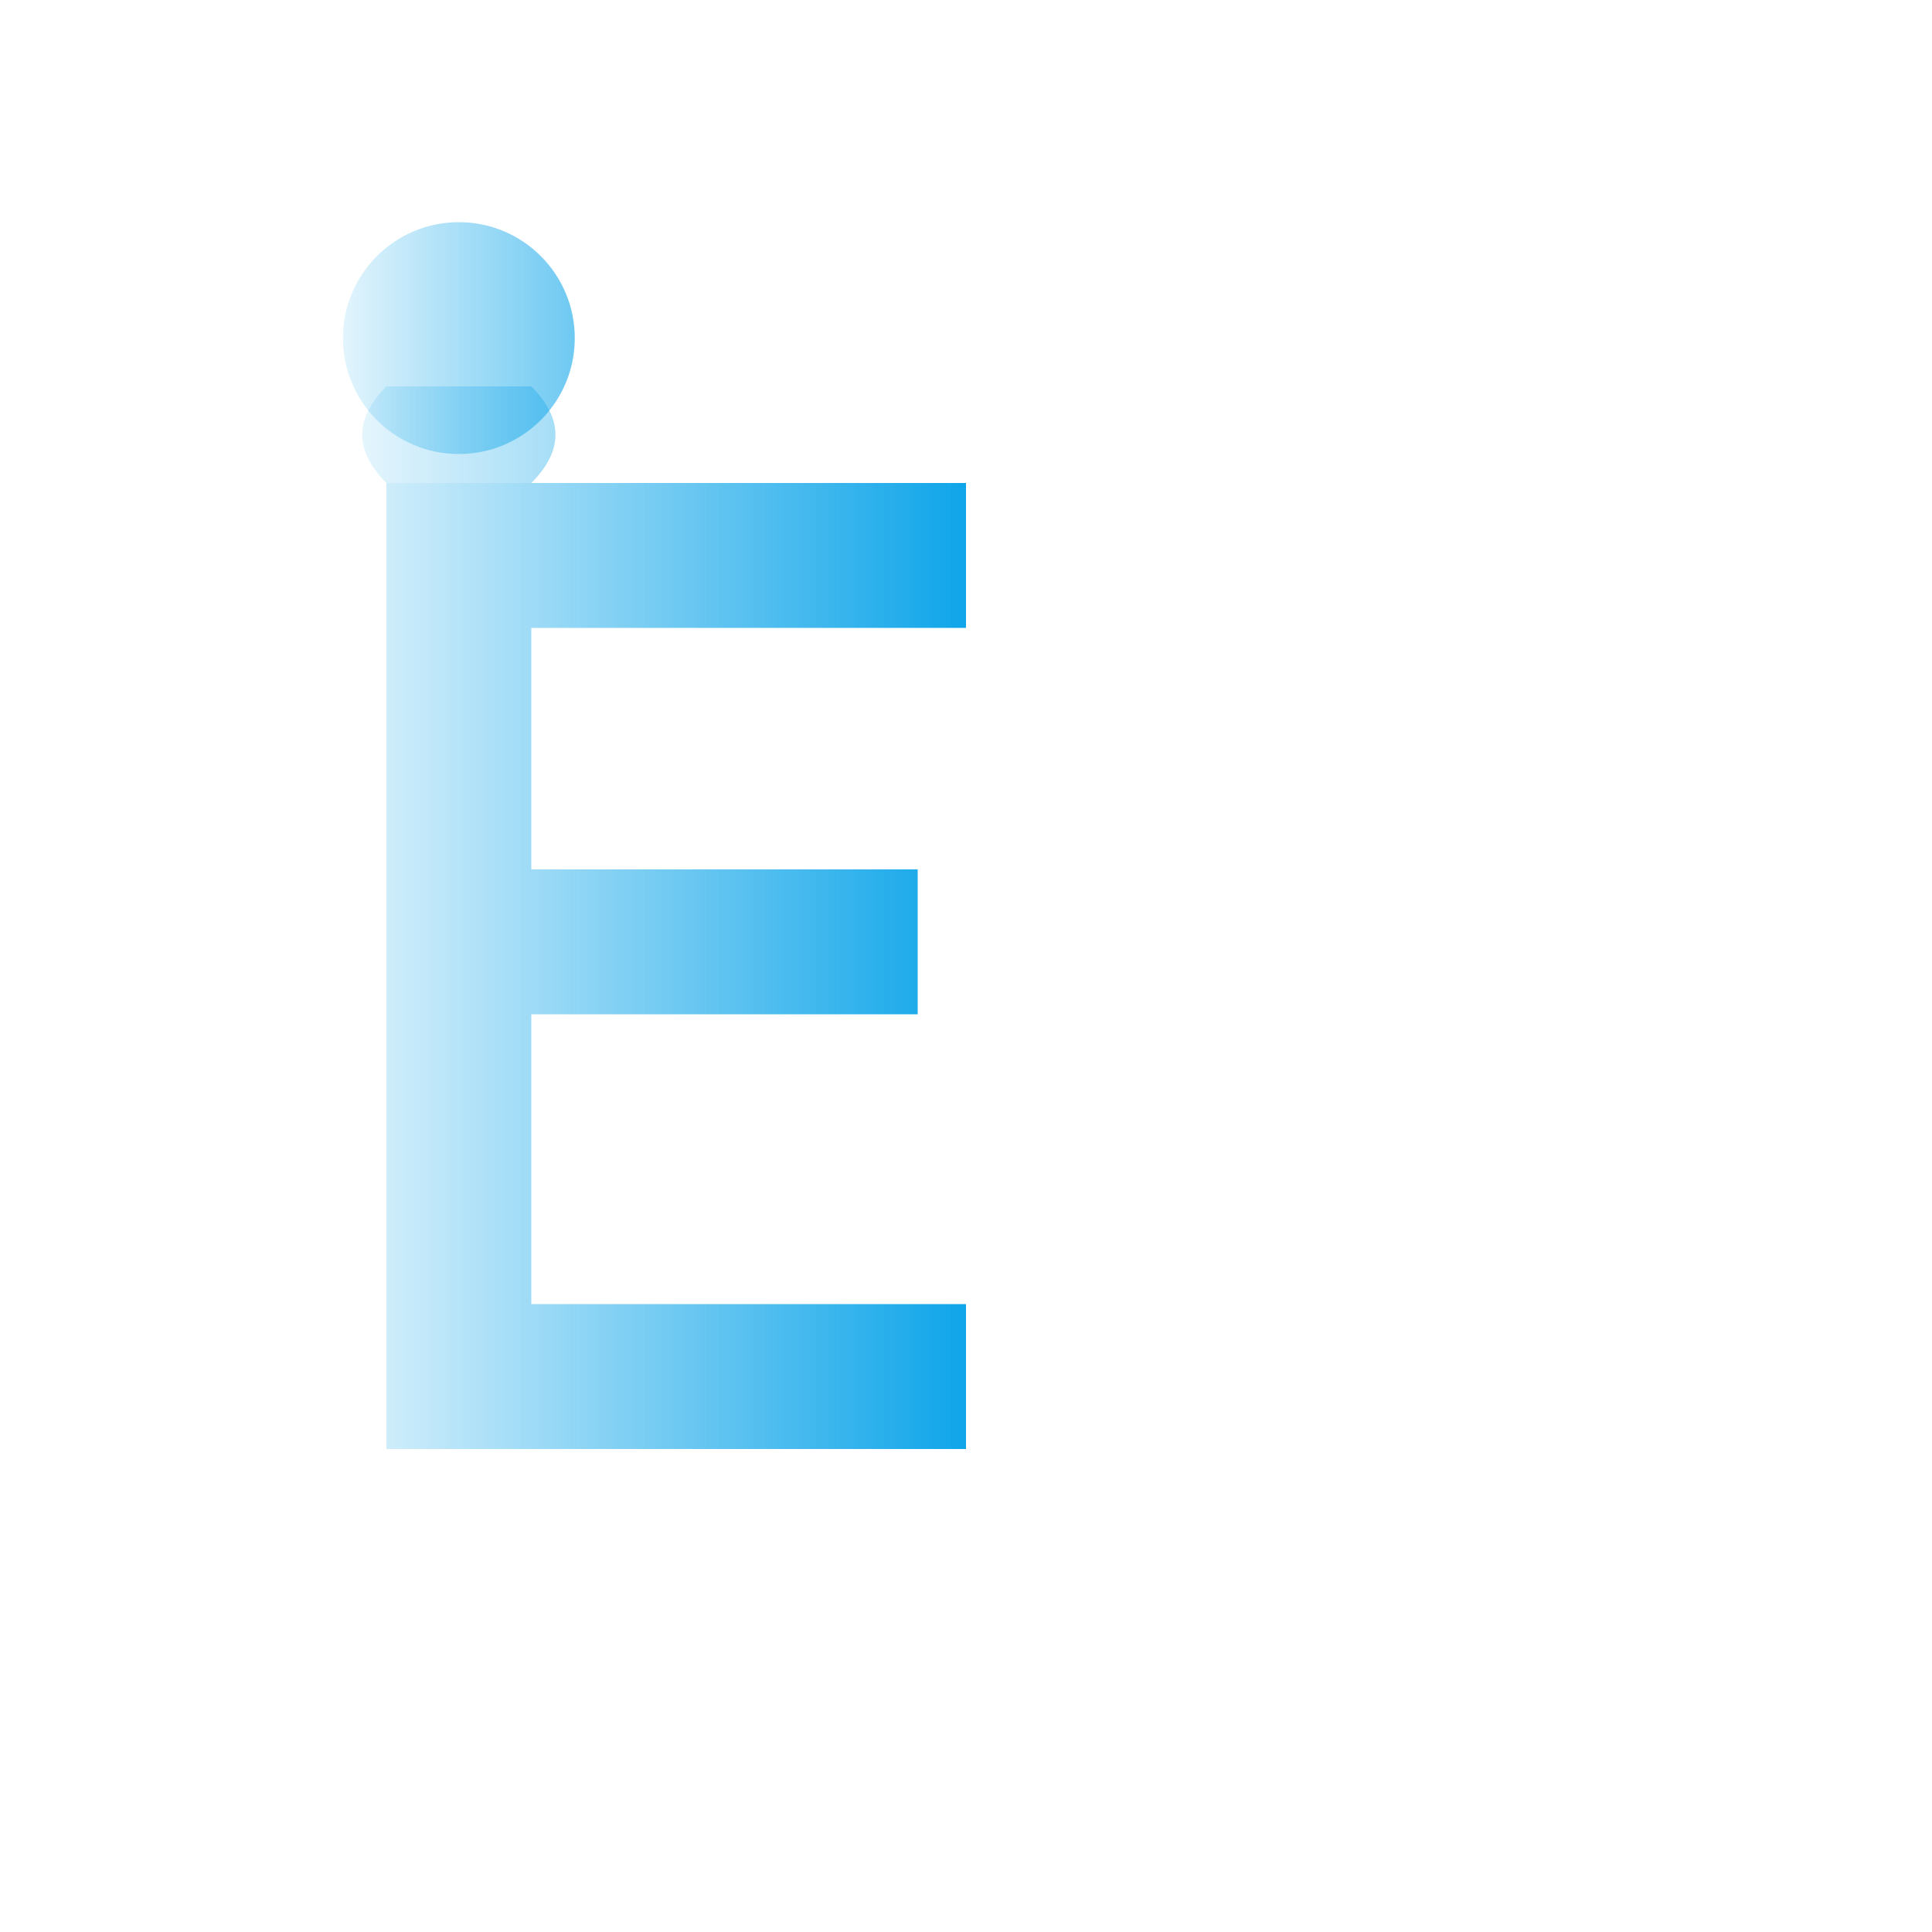 <svg width="32" height="32" viewBox="0 0 200 200" xmlns="http://www.w3.org/2000/svg">
  <defs>
    <linearGradient id="logoGradient" x1="0%" y1="0%" x2="100%" y2="0%">
      <stop offset="0%" style="stop-color:#0ea5e9;stop-opacity:0.2" />
      <stop offset="50%" style="stop-color:#0ea5e9;stop-opacity:0.6" />
      <stop offset="100%" style="stop-color:#0ea5e9;stop-opacity:1" />
    </linearGradient>
  </defs>
  <!-- Person silhouette forming letter E -->
  <path 
    d="M 40 50 L 40 150 L 100 150 L 100 135 L 55 135 L 55 105 L 95 105 L 95 90 L 55 90 L 55 65 L 100 65 L 100 50 Z" 
    fill="url(#logoGradient)" 
  />
  <!-- Head -->
  <circle cx="47.5" cy="35" r="12" fill="url(#logoGradient)" opacity="0.6" />
  <!-- Body forming E -->
  <path 
    d="M 40 50 Q 35 45 40 40 L 55 40 Q 60 45 55 50" 
    fill="url(#logoGradient)" 
    opacity="0.4"
  />
</svg>